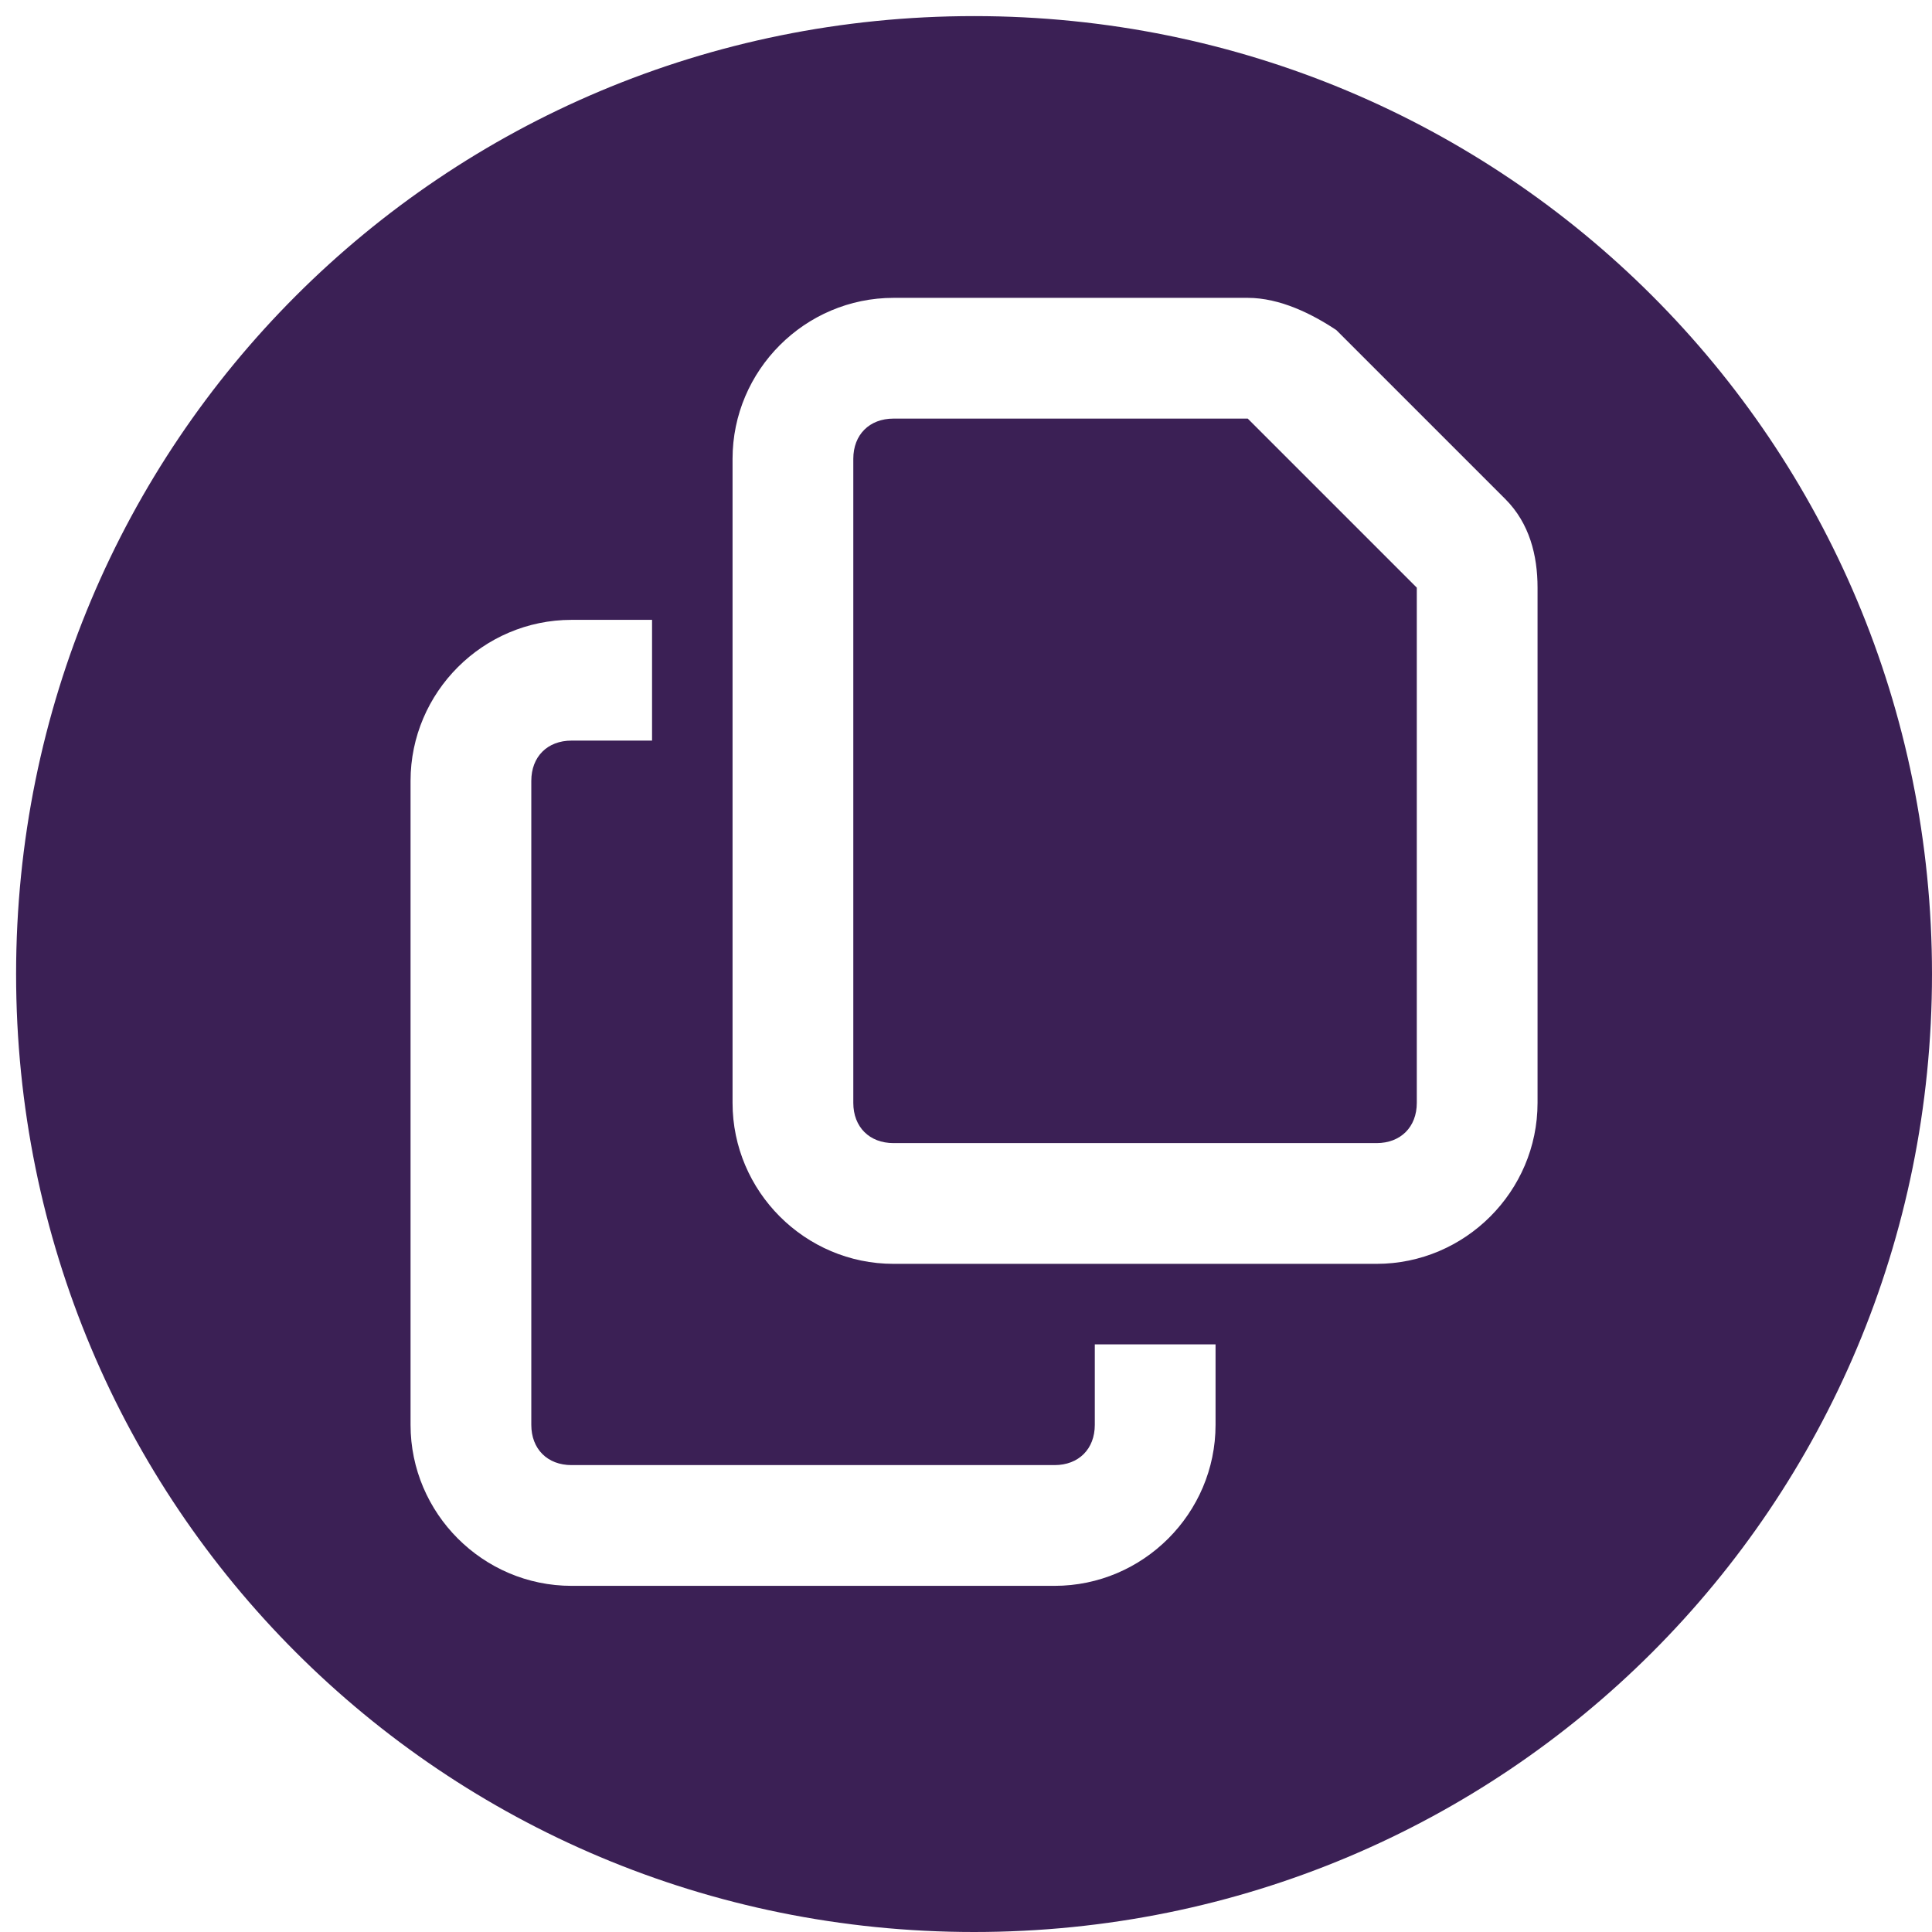 <?xml version="1.0" encoding="UTF-8"?>
<svg id="_レイヤー_1" xmlns="http://www.w3.org/2000/svg" version="1.1" xmlns:xlink="http://www.w3.org/1999/xlink" viewBox="0 0 24 24">
  <!-- Generator: Adobe Illustrator 29.8.2, SVG Export Plug-In . SVG Version: 2.1.1 Build 3)  -->
  <defs>
    <style>
      .st0 {
        fill: none;
      }

      .st1 {
        clip-path: url(#clippath);
      }

      .st2 {
        fill: #3b2055;
      }
    </style>
    <clipPath id="clippath">
      <rect class="st0" x=".2" y=".2" width="23.8" height="23.8"/>
    </clipPath>
  </defs>
  <g class="st1">
    <g>
      <path class="st2" d="M11.1,5.2c-.3,0-.5.2-.5.5v8c0,.3.2.5.5.5h6c.3,0,.5-.2.5-.5v-6.4l-2.1-2.1h-4.4Z"/>
      <path class="st2" d="M12.1.2C5.5.2.2,5.5.2,12.1s5.3,11.9,11.9,11.9,11.9-5.3,11.9-11.9S18.7.2,12.1.2ZM15.1,17.7c0,1.1-.9,2-2,2h-6c-1.1,0-2-.9-2-2v-8c0-1.1.9-2,2-2h1v1.5h-1c-.3,0-.5.2-.5.5v8c0,.3.2.5.5.5h6c.3,0,.5-.2.5-.5v-1h1.5v1ZM19.1,13.7c0,1.1-.9,2-2,2h-6c-1.1,0-2-.9-2-2V5.7c0-1.1.9-2,2-2h4.4c.4,0,.8.2,1.1.4l2.1,2.1c.3.3.4.7.4,1.1v6.4h0Z"/>
    </g>
  </g>
</svg>